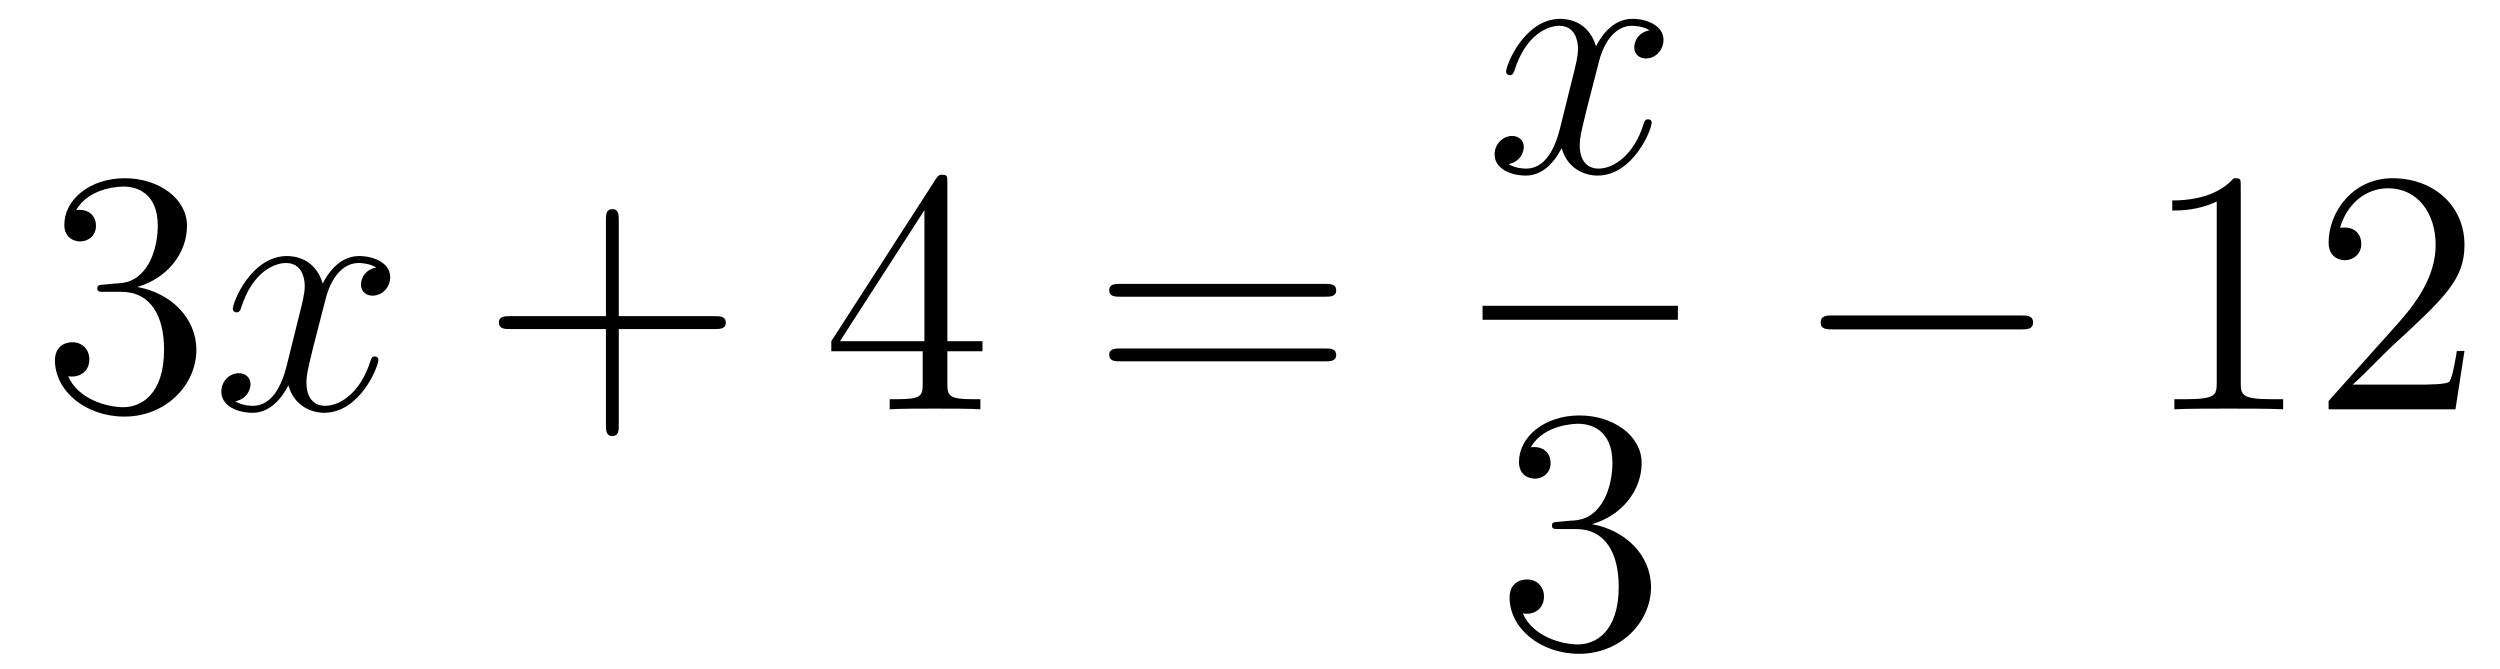 <?xml version='1.0'?>
<!-- This file was generated by dvisvgm 1.14.1 -->
<svg height='23pt' version='1.1' viewBox='0 -23 86 23' width='86pt' xmlns='http://www.w3.org/2000/svg' xmlns:xlink='http://www.w3.org/1999/xlink'>
<g id='page1'>
<g transform='matrix(1 0 0 1 -127 644)'>
<path d='M130.6 -657.212C130.396 -657.2 130.348 -657.187 130.348 -657.08C130.348 -656.961 130.408 -656.961 130.623 -656.961H131.173C132.189 -656.961 132.644 -656.124 132.644 -654.976C132.644 -653.41 131.831 -652.992 131.245 -652.992C130.671 -652.992 129.691 -653.267 129.344 -654.056C129.727 -653.996 130.073 -654.211 130.073 -654.641C130.073 -654.988 129.822 -655.227 129.488 -655.227C129.201 -655.227 128.89 -655.06 128.89 -654.606C128.89 -653.542 129.954 -652.669 131.281 -652.669C132.703 -652.669 133.755 -653.757 133.755 -654.964C133.755 -656.064 132.871 -656.925 131.723 -657.128C132.763 -657.427 133.433 -658.299 133.433 -659.232C133.433 -660.176 132.453 -660.869 131.293 -660.869C130.098 -660.869 129.213 -660.14 129.213 -659.268C129.213 -658.789 129.583 -658.694 129.763 -658.694C130.014 -658.694 130.301 -658.873 130.301 -659.232C130.301 -659.614 130.014 -659.782 129.751 -659.782C129.679 -659.782 129.655 -659.782 129.619 -659.77C130.073 -660.582 131.197 -660.582 131.257 -660.582C131.652 -660.582 132.428 -660.403 132.428 -659.232C132.428 -659.005 132.393 -658.335 132.046 -657.821C131.688 -657.295 131.281 -657.259 130.958 -657.247L130.6 -657.212Z' fill-rule='evenodd'/>
<path d='M139.945 -657.797C139.563 -657.726 139.419 -657.439 139.419 -657.212C139.419 -656.925 139.646 -656.829 139.814 -656.829C140.172 -656.829 140.423 -657.14 140.423 -657.462C140.423 -657.965 139.85 -658.192 139.347 -658.192C138.618 -658.192 138.212 -657.474 138.104 -657.247C137.829 -658.144 137.088 -658.192 136.873 -658.192C135.654 -658.192 135.008 -656.626 135.008 -656.363C135.008 -656.315 135.056 -656.255 135.14 -656.255C135.235 -656.255 135.259 -656.327 135.283 -656.375C135.69 -657.702 136.491 -657.953 136.837 -657.953C137.375 -657.953 137.483 -657.451 137.483 -657.164C137.483 -656.901 137.411 -656.626 137.267 -656.052L136.861 -654.414C136.682 -653.697 136.335 -653.04 135.701 -653.04C135.642 -653.04 135.343 -653.04 135.092 -653.195C135.522 -653.279 135.618 -653.637 135.618 -653.781C135.618 -654.02 135.439 -654.163 135.211 -654.163C134.925 -654.163 134.614 -653.912 134.614 -653.53C134.614 -653.028 135.175 -652.8 135.69 -652.8C136.263 -652.8 136.67 -653.255 136.921 -653.745C137.112 -653.04 137.71 -652.8 138.152 -652.8C139.371 -652.8 140.017 -654.367 140.017 -654.629C140.017 -654.689 139.969 -654.737 139.897 -654.737C139.79 -654.737 139.778 -654.677 139.742 -654.582C139.419 -653.53 138.726 -653.04 138.188 -653.04C137.769 -653.04 137.542 -653.35 137.542 -653.84C137.542 -654.103 137.59 -654.295 137.781 -655.084L138.2 -656.709C138.379 -657.427 138.786 -657.953 139.335 -657.953C139.359 -657.953 139.694 -657.953 139.945 -657.797Z' fill-rule='evenodd'/>
<path d='M148.286 -655.681H151.586C151.753 -655.681 151.968 -655.681 151.968 -655.897C151.968 -656.124 151.765 -656.124 151.586 -656.124H148.286V-659.423C148.286 -659.59 148.286 -659.806 148.071 -659.806C147.844 -659.806 147.844 -659.602 147.844 -659.423V-656.124H144.545C144.377 -656.124 144.162 -656.124 144.162 -655.908C144.162 -655.681 144.365 -655.681 144.545 -655.681H147.844V-652.382C147.844 -652.215 147.844 -652 148.059 -652C148.286 -652 148.286 -652.203 148.286 -652.382V-655.681Z' fill-rule='evenodd'/>
<path d='M159.589 -660.702C159.589 -660.929 159.589 -660.989 159.422 -660.989C159.326 -660.989 159.29 -660.989 159.195 -660.846L155.597 -655.263V-654.916H158.74V-653.828C158.74 -653.386 158.717 -653.267 157.844 -653.267H157.605V-652.92C157.88 -652.944 158.824 -652.944 159.159 -652.944C159.493 -652.944 160.45 -652.944 160.725 -652.92V-653.267H160.486C159.625 -653.267 159.589 -653.386 159.589 -653.828V-654.916H160.797V-655.263H159.589V-660.702ZM158.8 -659.77V-655.263H155.895L158.8 -659.77Z' fill-rule='evenodd'/>
<path d='M172.582 -656.793C172.749 -656.793 172.964 -656.793 172.964 -657.008C172.964 -657.235 172.761 -657.235 172.582 -657.235H165.541C165.373 -657.235 165.158 -657.235 165.158 -657.02C165.158 -656.793 165.361 -656.793 165.541 -656.793H172.582ZM172.582 -654.57C172.749 -654.57 172.964 -654.57 172.964 -654.785C172.964 -655.012 172.761 -655.012 172.582 -655.012H165.541C165.373 -655.012 165.158 -655.012 165.158 -654.797C165.158 -654.57 165.361 -654.57 165.541 -654.57H172.582Z' fill-rule='evenodd'/>
<path d='M183.746 -665.957C183.364 -665.886 183.22 -665.599 183.22 -665.372C183.22 -665.085 183.447 -664.989 183.615 -664.989C183.973 -664.989 184.224 -665.3 184.224 -665.622C184.224 -666.125 183.651 -666.352 183.148 -666.352C182.419 -666.352 182.013 -665.634 181.905 -665.407C181.63 -666.304 180.889 -666.352 180.674 -666.352C179.455 -666.352 178.809 -664.786 178.809 -664.523C178.809 -664.475 178.857 -664.415 178.941 -664.415C179.036 -664.415 179.06 -664.487 179.084 -664.535C179.491 -665.862 180.292 -666.113 180.638 -666.113C181.176 -666.113 181.284 -665.611 181.284 -665.324C181.284 -665.061 181.212 -664.786 181.068 -664.212L180.662 -662.574C180.483 -661.857 180.136 -661.2 179.502 -661.2C179.443 -661.2 179.144 -661.2 178.893 -661.355C179.323 -661.439 179.419 -661.797 179.419 -661.941C179.419 -662.18 179.24 -662.323 179.013 -662.323C178.726 -662.323 178.415 -662.072 178.415 -661.69C178.415 -661.188 178.977 -660.96 179.491 -660.96C180.064 -660.96 180.471 -661.415 180.722 -661.905C180.913 -661.2 181.511 -660.96 181.953 -660.96C183.173 -660.96 183.818 -662.527 183.818 -662.789C183.818 -662.849 183.77 -662.897 183.698 -662.897C183.591 -662.897 183.579 -662.837 183.543 -662.742C183.22 -661.69 182.527 -661.2 181.989 -661.2C181.571 -661.2 181.343 -661.51 181.343 -662C181.343 -662.263 181.391 -662.455 181.583 -663.244L182.001 -664.869C182.18 -665.587 182.587 -666.113 183.137 -666.113C183.161 -666.113 183.495 -666.113 183.746 -665.957Z' fill-rule='evenodd'/>
<path d='M178 -656H184.719V-656.481H178'/>
<path d='M180.64 -649.052C180.436 -649.04 180.388 -649.027 180.388 -648.92C180.388 -648.801 180.448 -648.801 180.663 -648.801H181.213C182.229 -648.801 182.684 -647.964 182.684 -646.816C182.684 -645.25 181.871 -644.832 181.285 -644.832C180.711 -644.832 179.731 -645.107 179.384 -645.896C179.767 -645.836 180.113 -646.051 180.113 -646.481C180.113 -646.828 179.862 -647.067 179.528 -647.067C179.241 -647.067 178.93 -646.9 178.93 -646.446C178.93 -645.382 179.994 -644.509 181.321 -644.509C182.743 -644.509 183.795 -645.597 183.795 -646.804C183.795 -647.904 182.911 -648.765 181.763 -648.968C182.803 -649.267 183.473 -650.139 183.473 -651.072C183.473 -652.016 182.493 -652.709 181.333 -652.709C180.138 -652.709 179.253 -651.98 179.253 -651.108C179.253 -650.629 179.623 -650.534 179.803 -650.534C180.054 -650.534 180.341 -650.713 180.341 -651.072C180.341 -651.454 180.054 -651.622 179.791 -651.622C179.719 -651.622 179.695 -651.622 179.659 -651.61C180.113 -652.422 181.237 -652.422 181.297 -652.422C181.692 -652.422 182.468 -652.243 182.468 -651.072C182.468 -650.845 182.433 -650.175 182.086 -649.661C181.728 -649.135 181.321 -649.099 180.998 -649.087L180.64 -649.052Z' fill-rule='evenodd'/>
<path d='M196.518 -655.669C196.721 -655.669 196.937 -655.669 196.937 -655.908C196.937 -656.148 196.721 -656.148 196.518 -656.148H190.051C189.848 -656.148 189.632 -656.148 189.632 -655.908C189.632 -655.669 189.848 -655.669 190.051 -655.669H196.518Z' fill-rule='evenodd'/>
<path d='M204.082 -660.582C204.082 -660.858 204.082 -660.869 203.842 -660.869C203.555 -660.547 202.957 -660.104 201.726 -660.104V-659.758C202.001 -659.758 202.598 -659.758 203.256 -660.068V-653.84C203.256 -653.41 203.22 -653.267 202.169 -653.267H201.798V-652.92C202.121 -652.944 203.28 -652.944 203.675 -652.944C204.07 -652.944 205.217 -652.944 205.54 -652.92V-653.267H205.169C204.118 -653.267 204.082 -653.41 204.082 -653.84V-660.582ZM211.778 -654.928H211.516C211.48 -654.725 211.384 -654.067 211.264 -653.876C211.181 -653.769 210.499 -653.769 210.14 -653.769H207.929C208.252 -654.044 208.981 -654.809 209.292 -655.096C211.109 -656.769 211.778 -657.391 211.778 -658.574C211.778 -659.949 210.69 -660.869 209.304 -660.869C207.917 -660.869 207.104 -659.686 207.104 -658.658C207.104 -658.048 207.63 -658.048 207.666 -658.048C207.917 -658.048 208.228 -658.227 208.228 -658.61C208.228 -658.945 208.001 -659.172 207.666 -659.172C207.558 -659.172 207.534 -659.172 207.498 -659.16C207.726 -659.973 208.372 -660.523 209.148 -660.523C210.164 -660.523 210.786 -659.674 210.786 -658.574C210.786 -657.558 210.2 -656.673 209.519 -655.908L207.104 -653.207V-652.92H211.468L211.778 -654.928Z' fill-rule='evenodd'/>
</g>
</g>
</svg>
